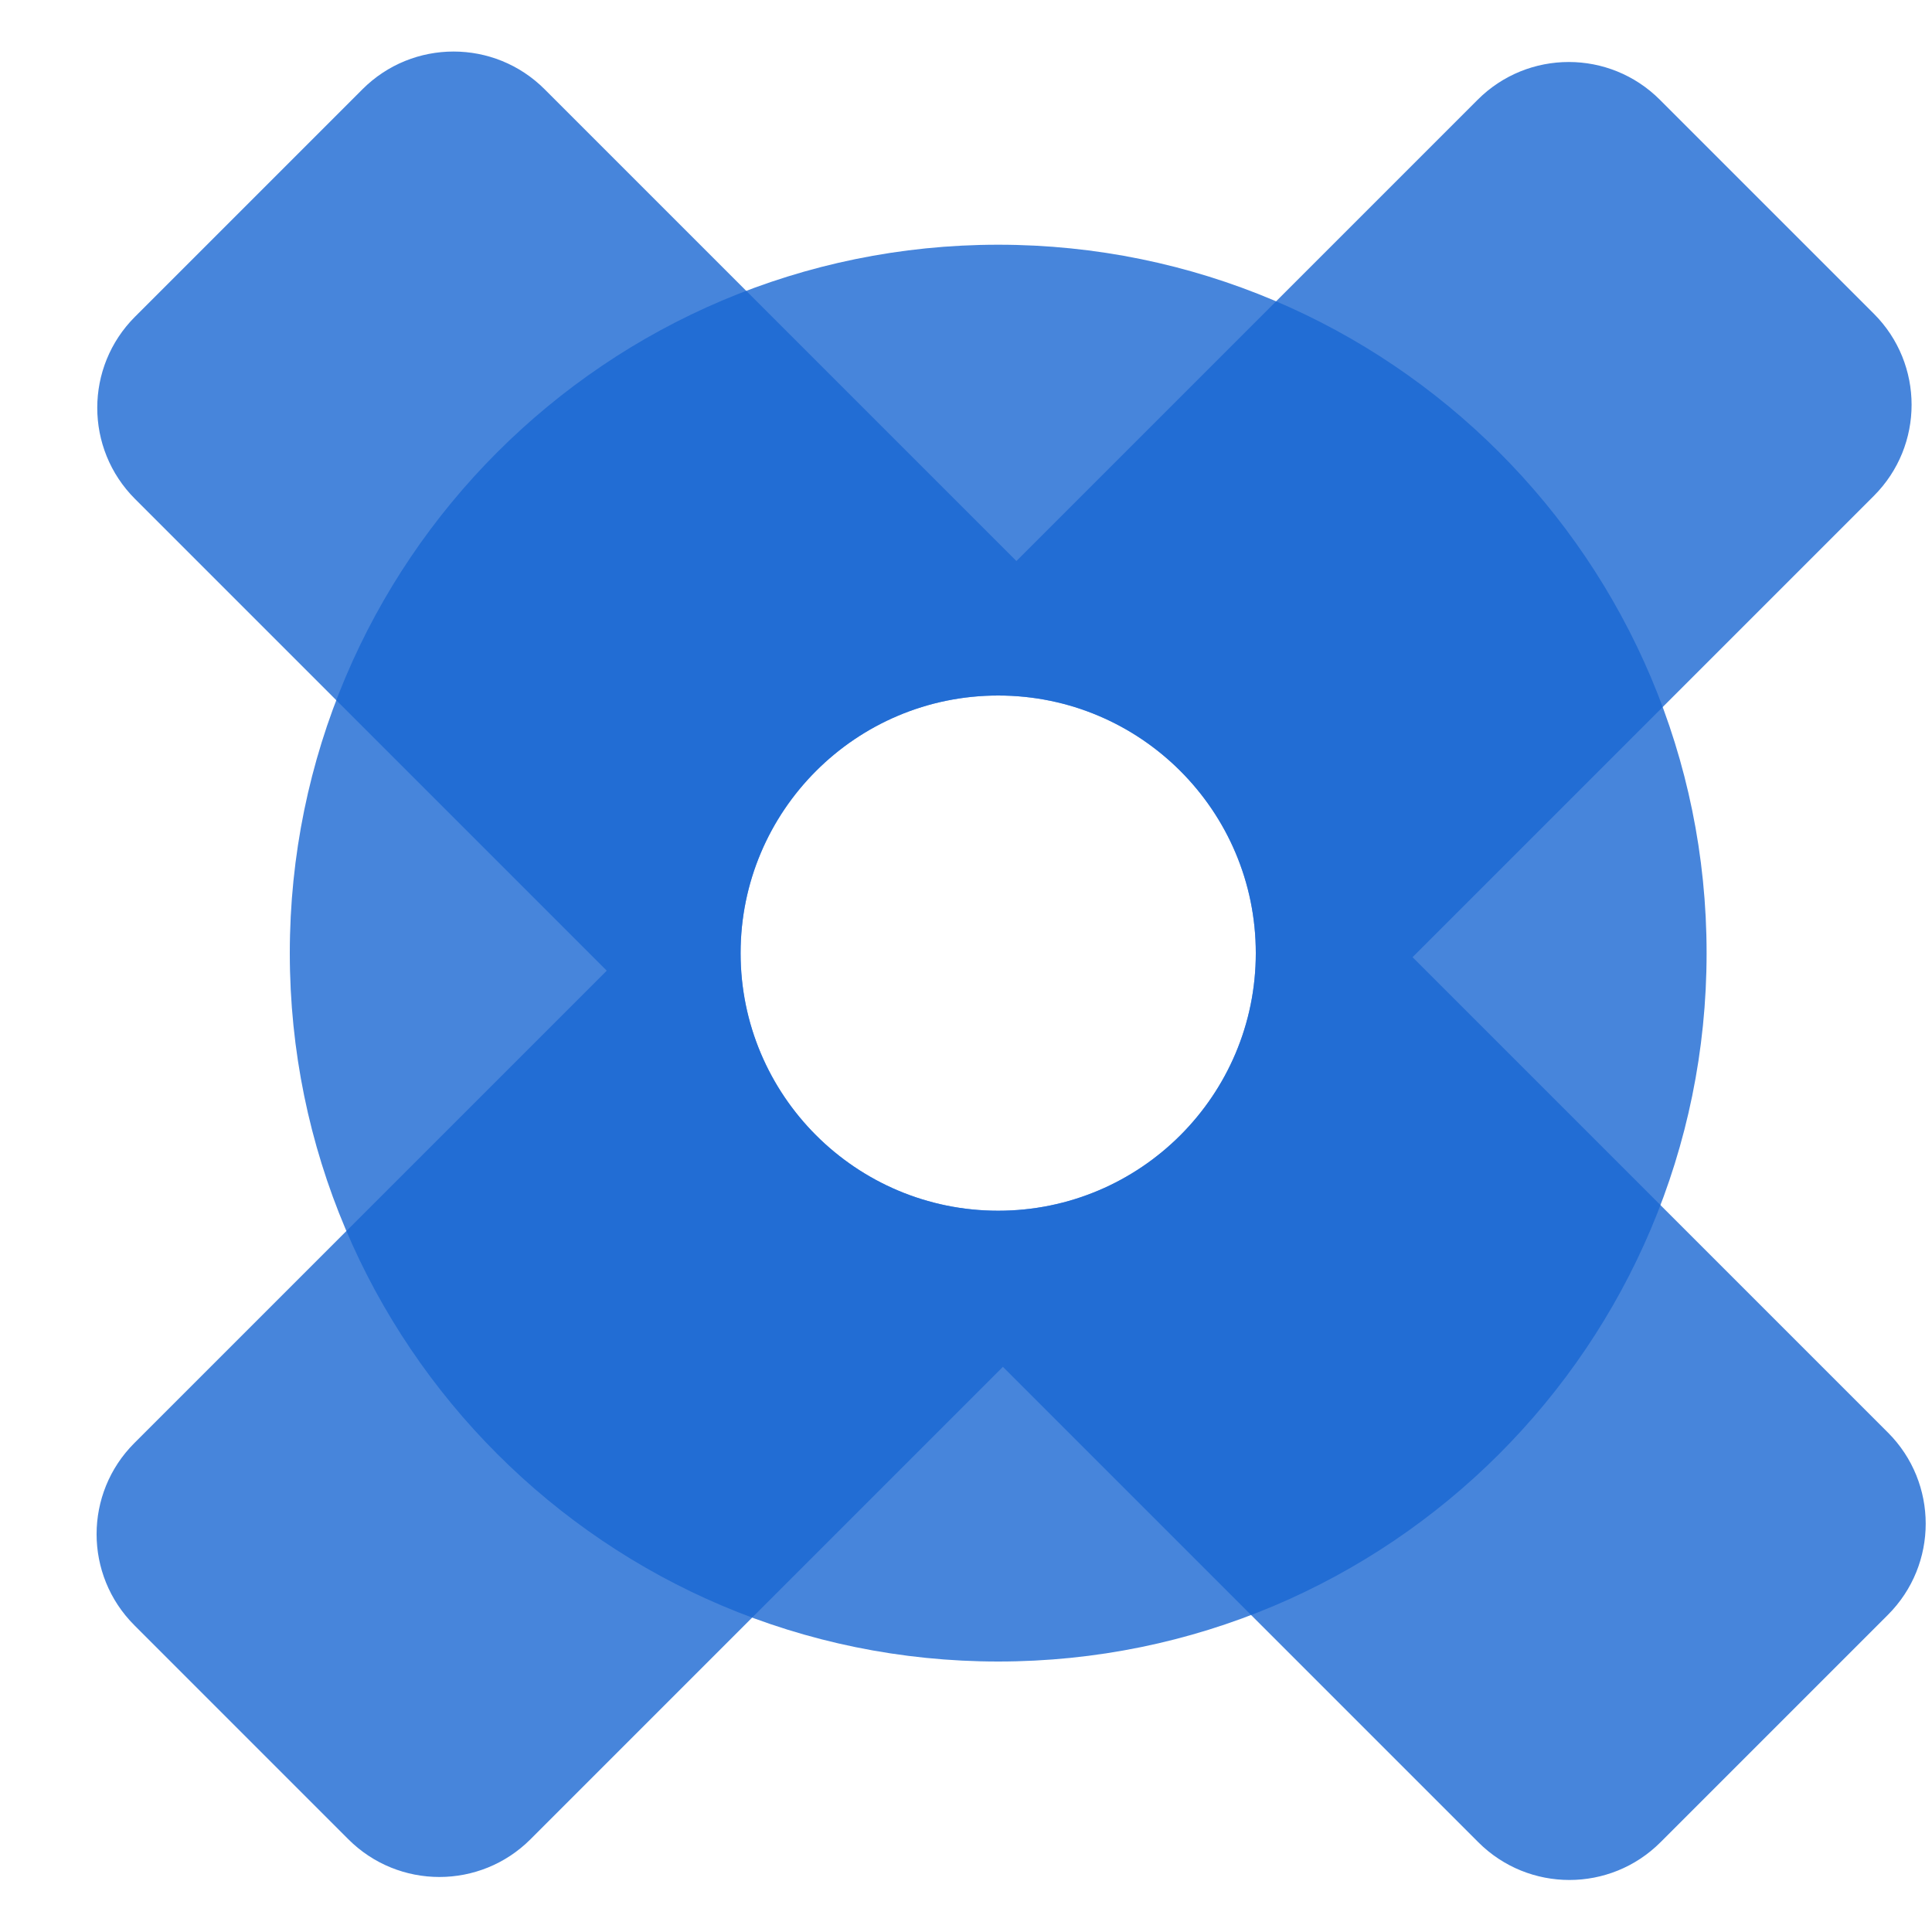 <svg width="60" height="60" viewBox="0 0 60 60" fill="none" xmlns="http://www.w3.org/2000/svg">
<path opacity="0.8" fill-rule="evenodd" clip-rule="evenodd" d="M4.192 15.494C2.63 13.931 2.63 11.399 4.192 9.837L11.257 2.772C12.819 1.21 15.352 1.21 16.914 2.772L31.565 17.423L45.891 3.097C47.453 1.535 49.986 1.535 51.548 3.097L58.194 9.743C59.757 11.305 59.757 13.838 58.194 15.4L43.868 29.726L58.633 44.491C60.195 46.053 60.195 48.586 58.633 50.148L51.568 57.213C50.006 58.775 47.473 58.775 45.911 57.213L31.146 42.448L16.475 57.12C14.913 58.682 12.38 58.682 10.818 57.12L4.172 50.473C2.609 48.911 2.609 46.378 4.172 44.816L18.843 30.145L4.192 15.494ZM31 37.6C35.418 37.6 39 34.018 39 29.6C39 25.182 35.418 21.6 31 21.6C26.582 21.6 23 25.182 23 29.6C23 34.018 26.582 37.6 31 37.6Z" fill="#1967D2"/>
<path fill-rule="evenodd" clip-rule="evenodd" d="M31 51.6C43.15 51.6 53 41.75 53 29.6C53 17.45 43.15 7.6 31 7.6C18.85 7.6 9 17.45 9 29.6C9 41.75 18.85 51.6 31 51.6ZM31 37.6C35.418 37.6 39 34.018 39 29.6C39 25.182 35.418 21.6 31 21.6C26.582 21.6 23 25.182 23 29.6C23 34.018 26.582 37.6 31 37.6Z" fill="#1967D2" fill-opacity="0.8"/>
</svg>
